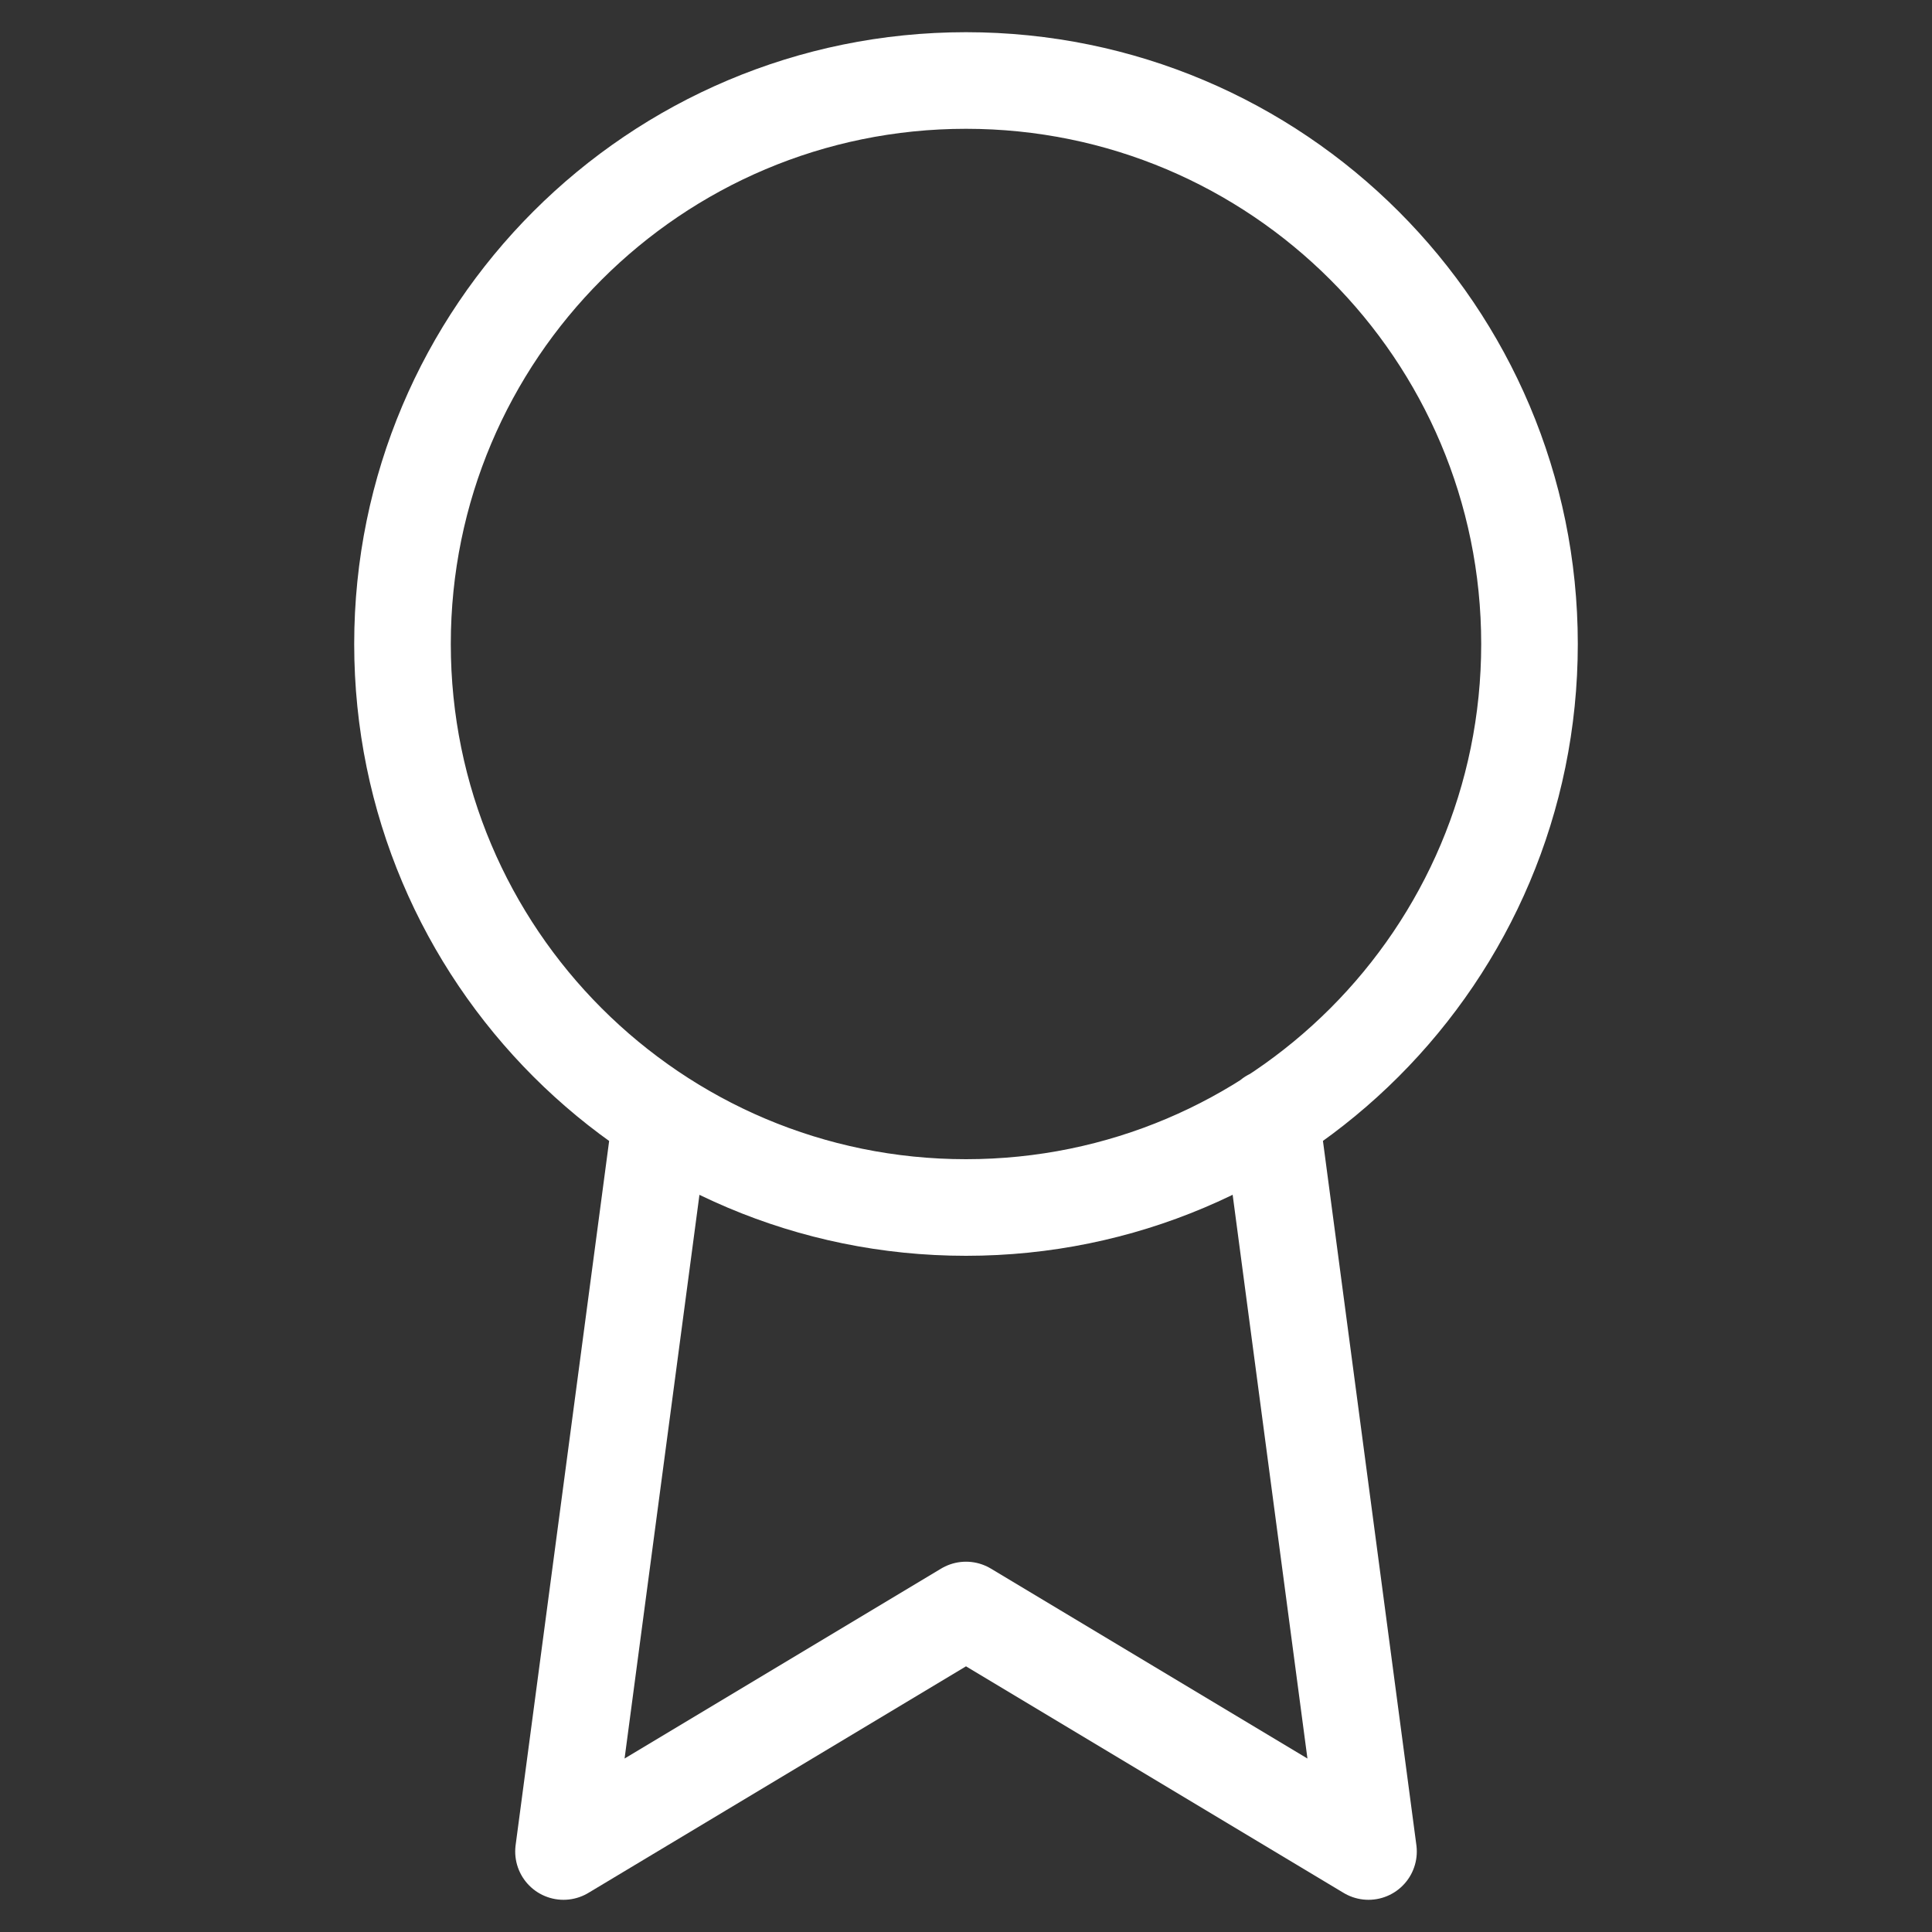 <svg width="60" height="60" viewBox="0 0 60 60" fill="none" xmlns="http://www.w3.org/2000/svg">
<rect x="0" y="0" width="60" height="60" fill="#333333" stroke="none"/>
<path d="M20.525 34.725L17.5 57.5L30 50L42.5 57.5L39.475 34.7M47.5 20C47.5 29.665 39.665 37.5 30 37.5C20.335 37.5 12.5 29.665 12.5 20C12.5 10.335 20.335 2.5 30 2.5C39.665 2.5 47.5 10.335 47.5 20Z" stroke="white" stroke-width="3" stroke-linecap="round" stroke-linejoin="round"/>
</svg>
